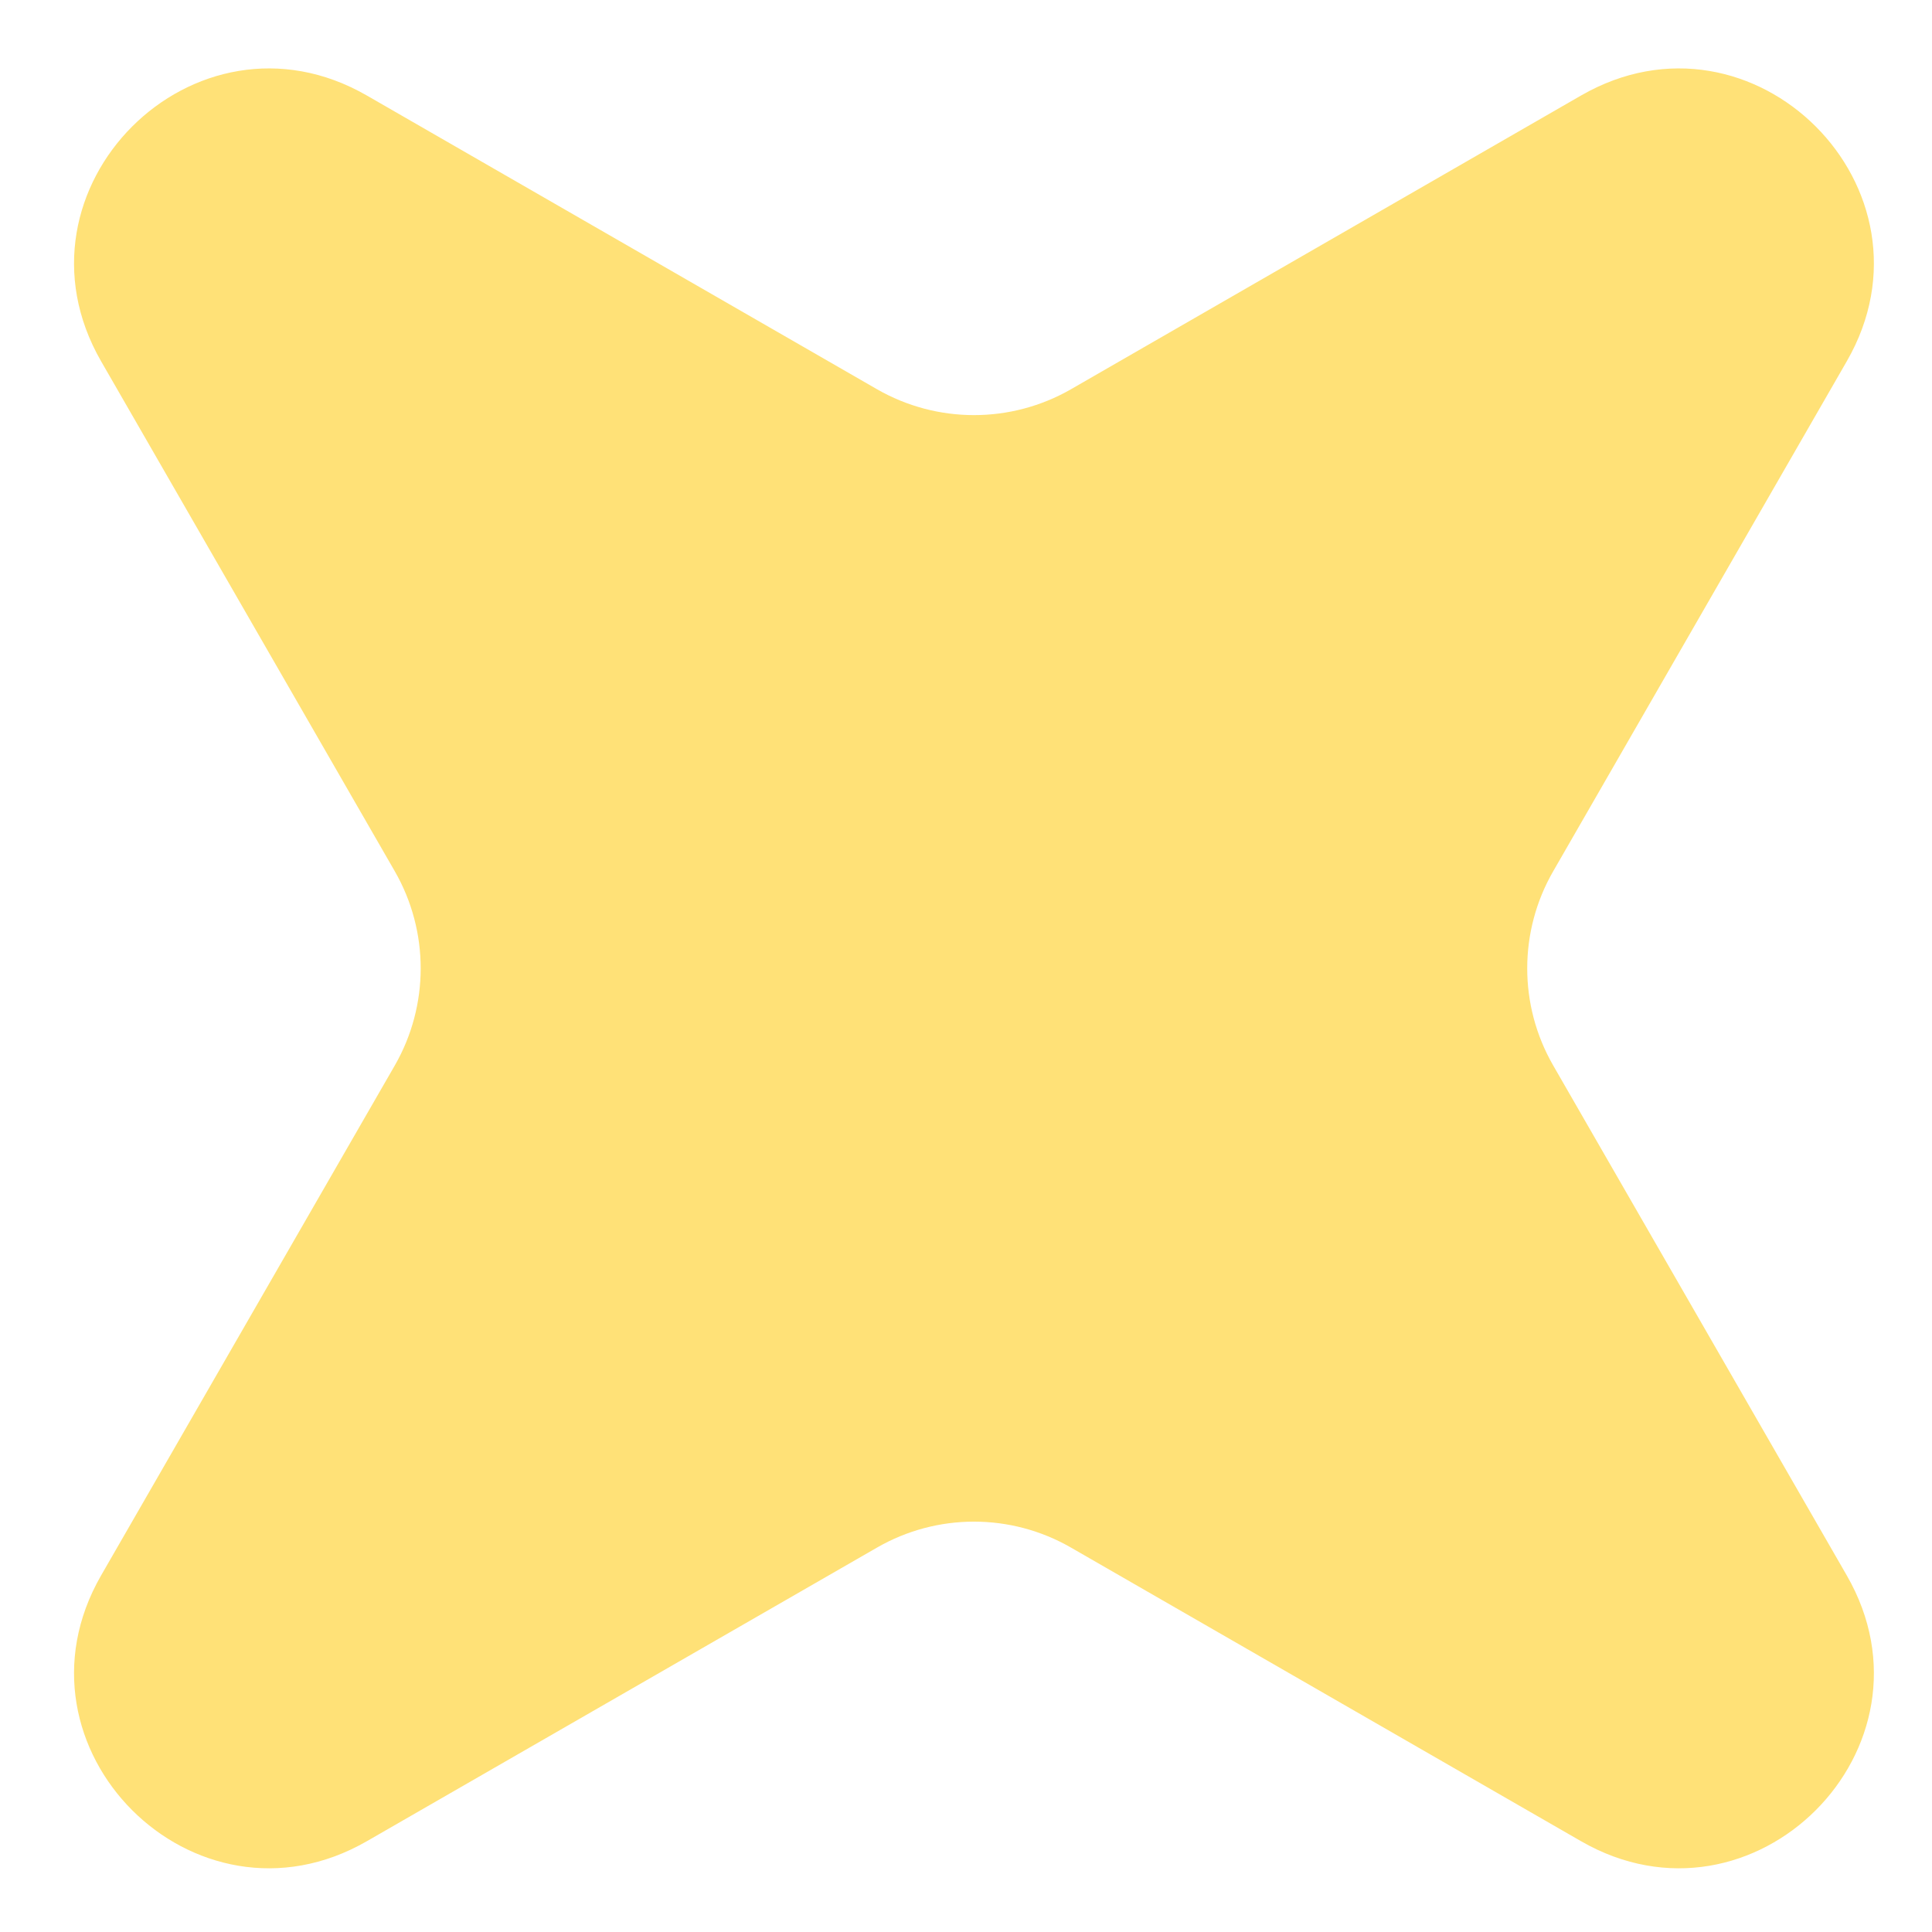 <?xml version="1.0" encoding="UTF-8"?> <svg xmlns="http://www.w3.org/2000/svg" width="18" height="18" viewBox="0 0 18 18" fill="none"> <g filter="url(#filter0_ii_3067_10086)"> <path d="M14.73 0.988C16.336 0.063 18.131 1.858 17.206 3.464L14.471 8.215C14.148 8.775 14.148 9.465 14.471 10.025L17.206 14.776C18.131 16.382 16.336 18.177 14.73 17.252L9.979 14.517C9.419 14.194 8.73 14.194 8.17 14.517L3.418 17.252C1.812 18.177 0.018 16.382 0.942 14.776L3.678 10.025C4 9.465 4 8.775 3.678 8.215L0.942 3.464C0.018 1.858 1.812 0.063 3.418 0.988L8.17 3.724C8.73 4.046 9.419 4.046 9.979 3.724L14.73 0.988Z" fill="#FFE177"></path> </g> <defs> <filter id="filter0_ii_3067_10086" x="0.689" y="-2.989" width="16.77" height="24.12" filterUnits="userSpaceOnUse" color-interpolation-filters="sRGB"> <feFlood flood-opacity="0" result="BackgroundImageFix"></feFlood> <feBlend mode="normal" in="SourceGraphic" in2="BackgroundImageFix" result="shape"></feBlend> <feColorMatrix in="SourceAlpha" type="matrix" values="0 0 0 0 0 0 0 0 0 0 0 0 0 0 0 0 0 0 127 0" result="hardAlpha"></feColorMatrix> <feOffset dy="-3.724"></feOffset> <feGaussianBlur stdDeviation="3.724"></feGaussianBlur> <feComposite in2="hardAlpha" operator="arithmetic" k2="-1" k3="1"></feComposite> <feColorMatrix type="matrix" values="0 0 0 0 1 0 0 0 0 0.716 0 0 0 0 0.454 0 0 0 1 0"></feColorMatrix> <feBlend mode="normal" in2="shape" result="effect1_innerShadow_3067_10086"></feBlend> <feColorMatrix in="SourceAlpha" type="matrix" values="0 0 0 0 0 0 0 0 0 0 0 0 0 0 0 0 0 0 127 0" result="hardAlpha"></feColorMatrix> <feOffset dy="3.626"></feOffset> <feGaussianBlur stdDeviation="1.813"></feGaussianBlur> <feComposite in2="hardAlpha" operator="arithmetic" k2="-1" k3="1"></feComposite> <feColorMatrix type="matrix" values="0 0 0 0 1 0 0 0 0 1 0 0 0 0 1 0 0 0 0.5 0"></feColorMatrix> <feBlend mode="normal" in2="effect1_innerShadow_3067_10086" result="effect2_innerShadow_3067_10086"></feBlend> </filter> </defs> </svg> 